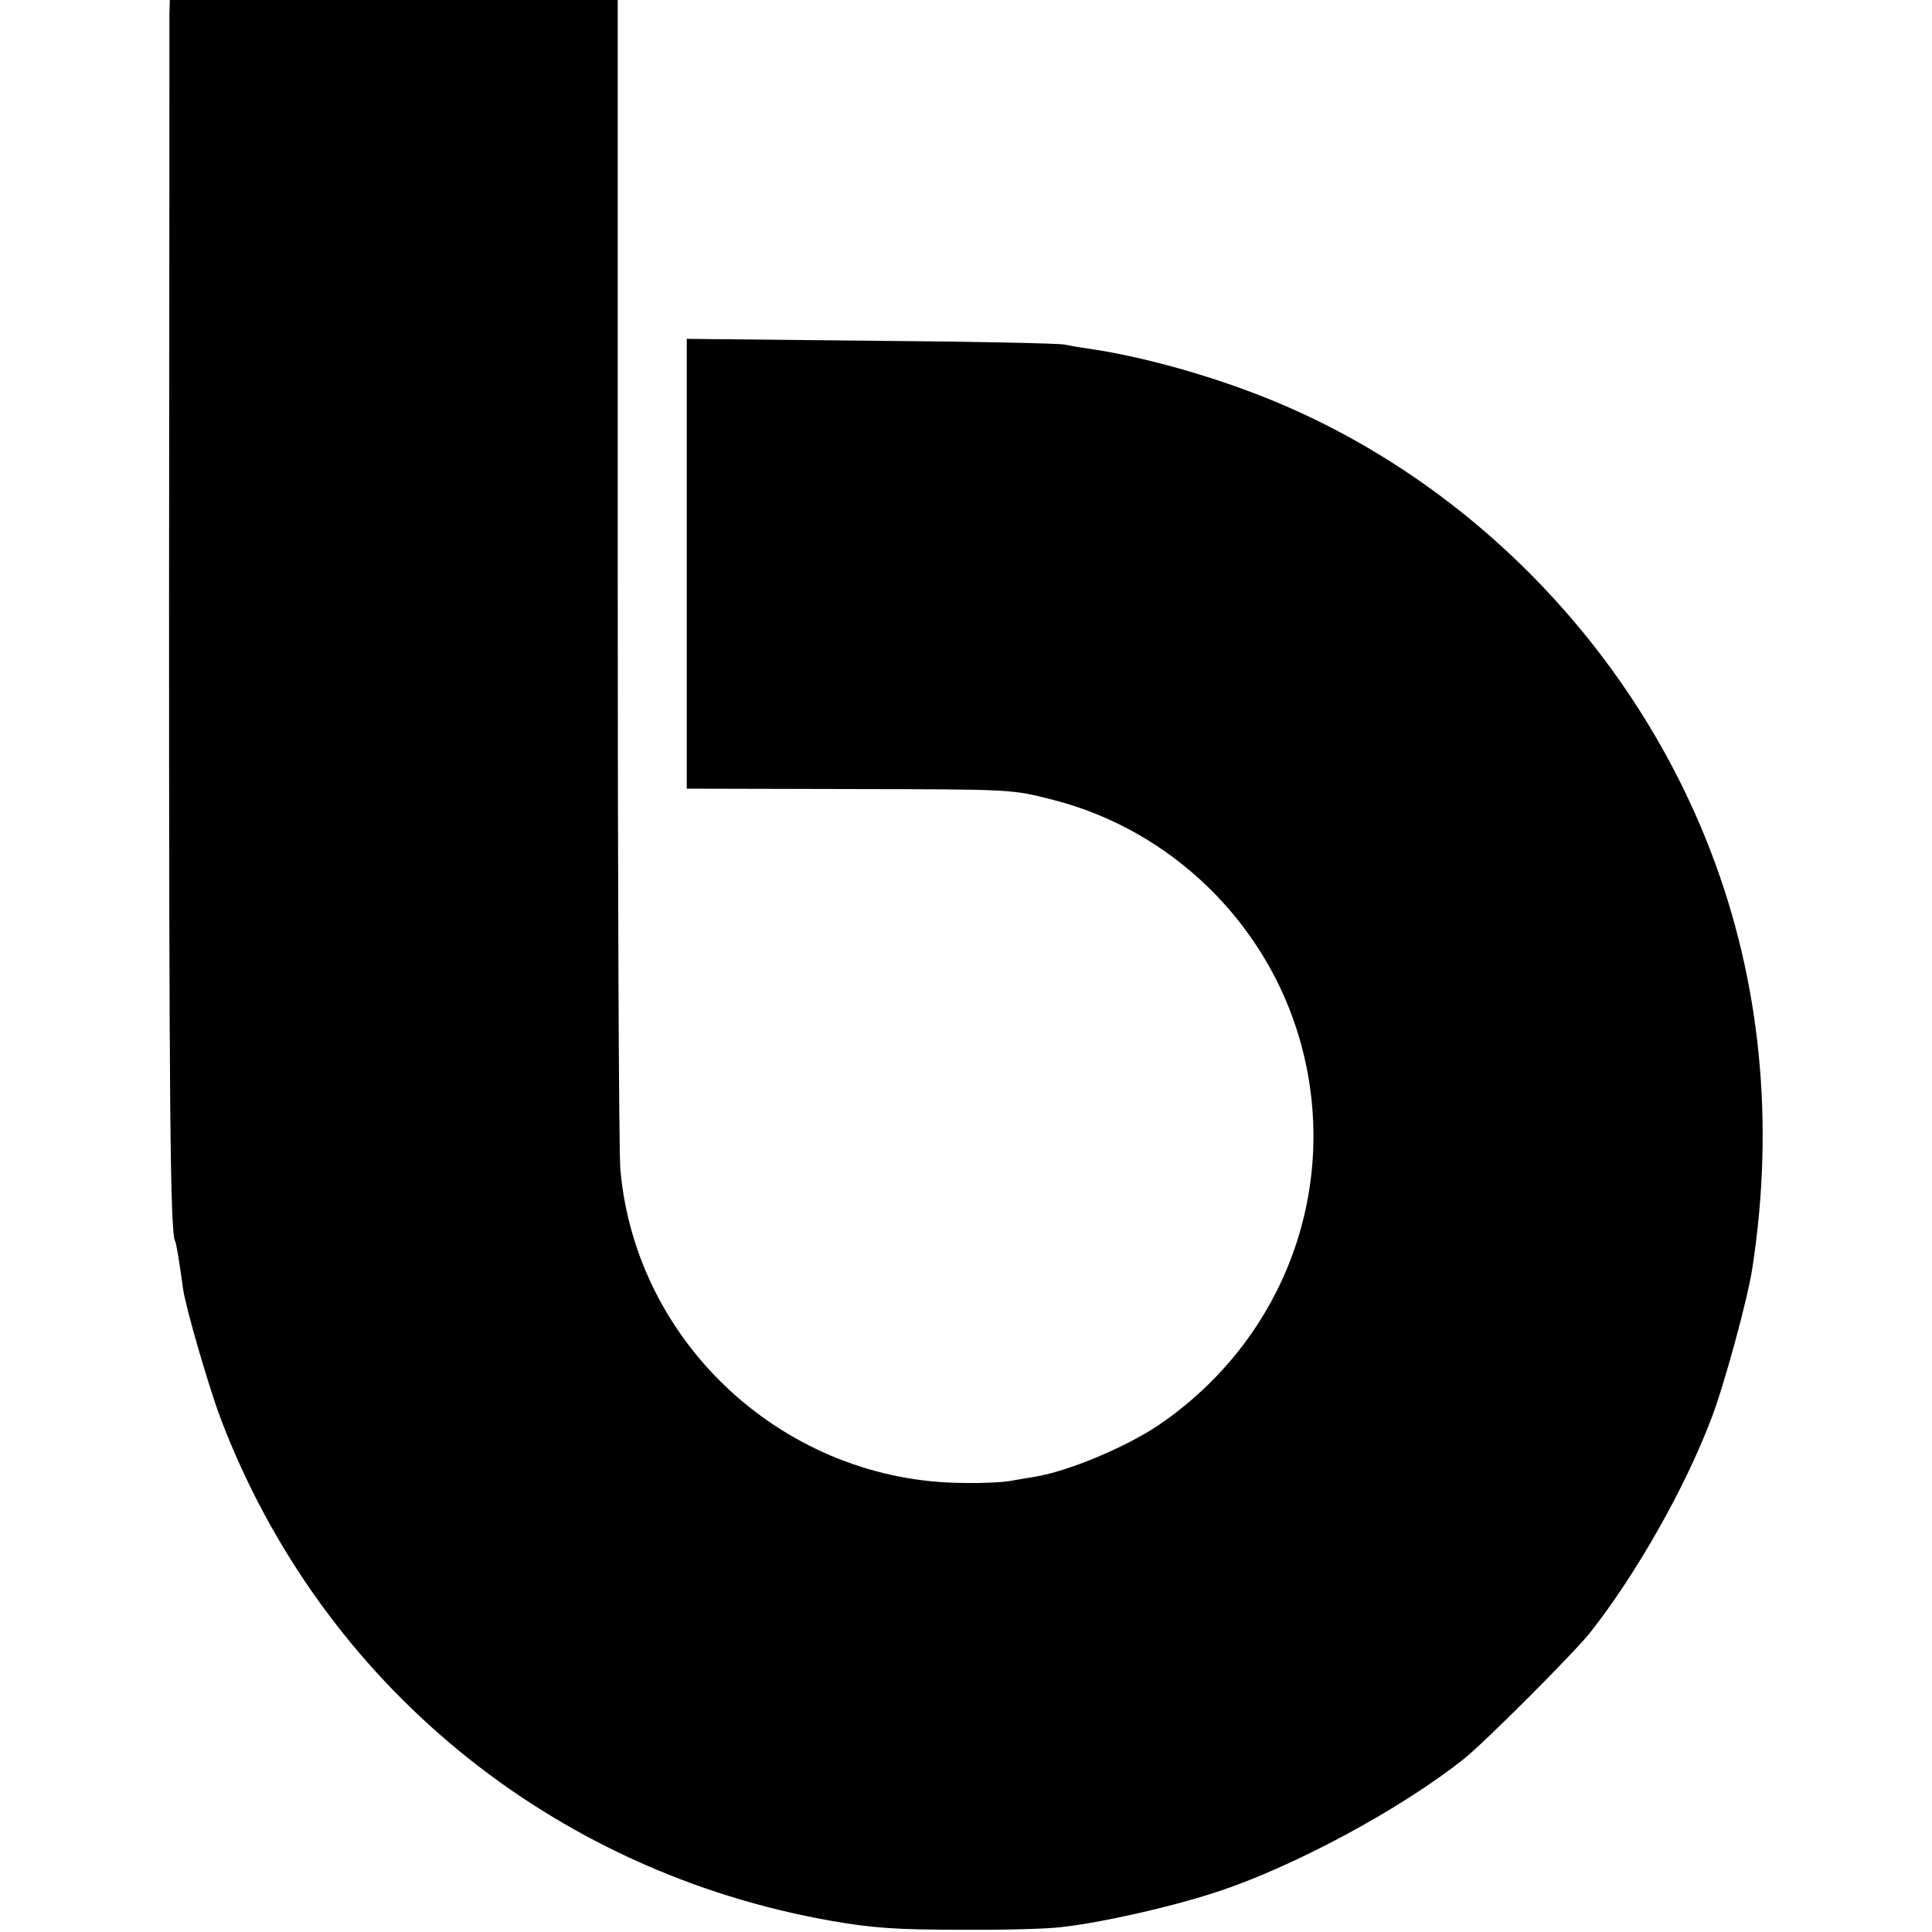 <svg height="512pt" preserveAspectRatio="xMidYMid meet" viewBox="0 0 512 512" width="512pt" xmlns="http://www.w3.org/2000/svg"><path d="m449 5083c0-21 0-720-1-1553 0-1333 3-1677 16-1699 3-5 11-51 21-126 7-50 68-260 100-345 267-701 876-1201 1621-1331 104-18 168-23 334-23 113-1 236 2 273 7 107 12 290 53 411 93 203 66 491 221 657 354 56 45 294 283 335 336 121 154 249 380 319 564 34 88 97 319 109 400 59 383 22 758-109 1100-214 561-671 1017-1225 1223-142 53-300 95-425 113-22 3-51 8-65 11s-244 8-512 10l-488 5v-596-596l418-1c449-1 440 0 554-29 311-80 562-323 652-633 112-387-37-795-374-1024-88-59-241-123-330-137-19-3-48-8-65-11-16-3-70-6-119-5-471 1-871 365-912 831-4 46-7 762-7 1592v1507h-594-593z" transform="matrix(.1 0 0 -.1 0 512)"/></svg>